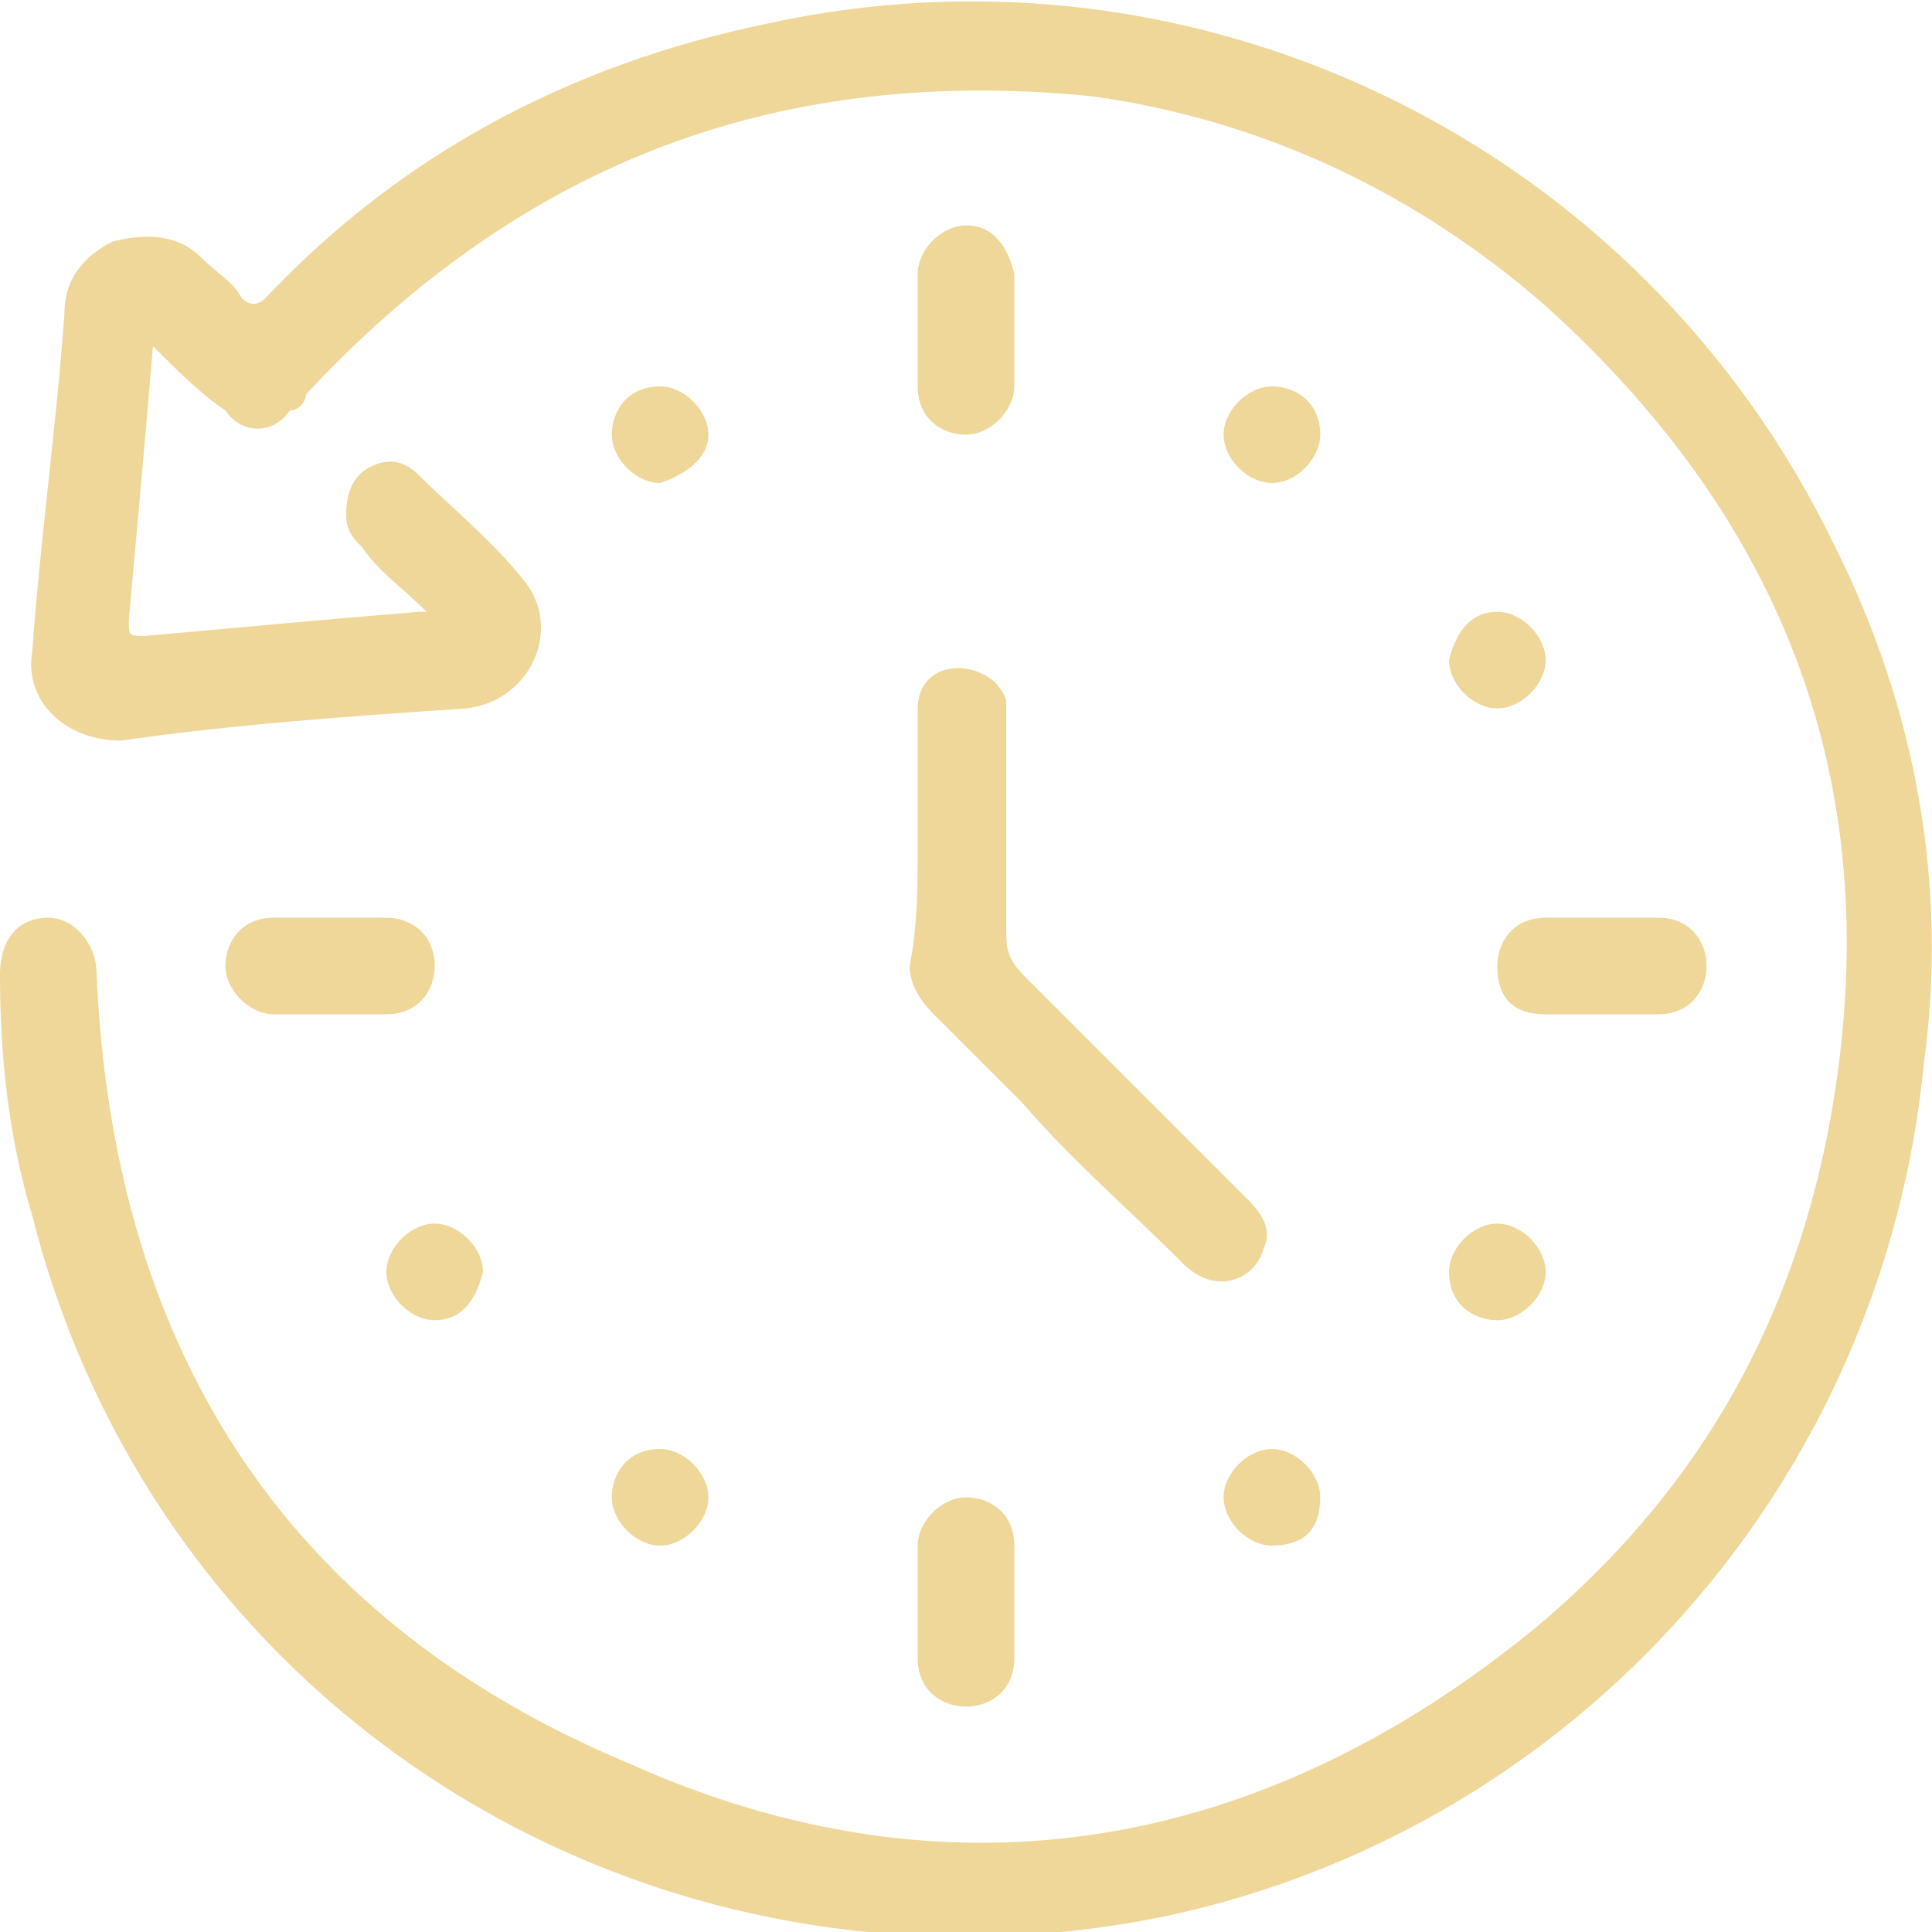 <svg xmlns="http://www.w3.org/2000/svg" xml:space="preserve" id="Capa_1" x="0" y="0" version="1.1" viewBox="0 0 24 24"><style>.st0{fill:#efd79a}</style><g id="uLLe0y_00000101075449342129269360000008291199102701161111_"><path d="M1.9 4.3c-.1 1.2-.2 2.3-.3 3.4 0 .2 0 .2.2.2 1.1-.1 2.2-.2 3.4-.3h.1c-.3-.3-.6-.5-.8-.8-.1-.1-.2-.2-.2-.4q0-.45.3-.6c.2-.1.4-.1.6.1.4.4.9.8 1.3 1.3.5.6.1 1.5-.7 1.6-1.5.1-2.9.2-4.3.4C.8 9.2.3 8.7.4 8.1c.1-1.4.3-2.8.4-4.2q0-.6.6-.9c.4-.1.8-.1 1.1.2.2.2.4.3.5.5q.15.15.3 0C5 1.9 7.1.8 9.5.3c5.4-1.2 10.9 1.5 13.3 6.5 1 2 1.4 4.2 1.1 6.4-.5 5.2-4.3 9.5-9.4 10.6C8.2 25.1 2 21.4.4 15.1c-.3-1-.4-2-.4-3 0-.4.2-.7.6-.7.3 0 .6.3.6.7.2 4.6 2.3 8 6.6 9.8 4 1.8 7.9 1.1 11.3-1.7 1.9-1.6 3.1-3.6 3.6-6.1.8-4.1-.4-7.5-3.5-10.3-1.6-1.4-3.5-2.3-5.6-2.6C9.7.8 6.5 2 3.8 4.9c0 .1-.1.2-.2.2-.2.3-.6.3-.8 0-.3-.2-.6-.5-.9-.8" class="st0"/><path d="M11.4 10.4V8.8c0-.3.2-.5.5-.5.2 0 .5.1.6.4v2.9c0 .3.1.4.3.6l2.7 2.7c.2.2.3.4.2.6-.1.4-.6.6-1 .2-.7-.7-1.4-1.3-2-2l-1.1-1.1q-.3-.3-.3-.6c.1-.5.1-1 .1-1.6m1.2-6.3v.7c0 .3-.3.6-.6.6s-.6-.2-.6-.6V3.4c0-.3.3-.6.6-.6s.5.2.6.6zm-8.5 7.3h.7c.3 0 .6.2.6.6 0 .3-.2.6-.6.6H3.4c-.3 0-.6-.3-.6-.6s.2-.6.6-.6zm15.8 1.2h-.7q-.6 0-.6-.6c0-.3.2-.6.6-.6h1.4c.4 0 .6.3.6.6s-.2.6-.6.6zm-7.3 7.3v.7c0 .4-.3.6-.6.6s-.6-.2-.6-.6v-1.4c0-.3.3-.6.6-.6s.6.2.6.6zM8.2 6c-.3 0-.6-.3-.6-.6s.2-.6.6-.6c.3 0 .6.3.6.6s-.3.5-.6.6m0 13.2c-.3 0-.6-.3-.6-.6s.2-.6.6-.6c.3 0 .6.3.6.6s-.3.6-.6.6m8.2-13.8c0 .3-.3.6-.6.6s-.6-.3-.6-.6.3-.6.6-.6.6.2.6.6m2.2 2.2c.3 0 .6.3.6.6s-.3.6-.6.6-.6-.3-.6-.6q.15-.6.6-.6m.6 8.2c0 .3-.3.6-.6.6s-.6-.2-.6-.6c0-.3.3-.6.6-.6s.6.3.6.6m-13.8.6c-.3 0-.6-.3-.6-.6s.3-.6.6-.6.6.3.6.6q-.15.6-.6.6m10.4 2.8c-.3 0-.6-.3-.6-.6s.3-.6.6-.6.6.3.6.6q0 .6-.6.6" class="st0"/></g></svg>